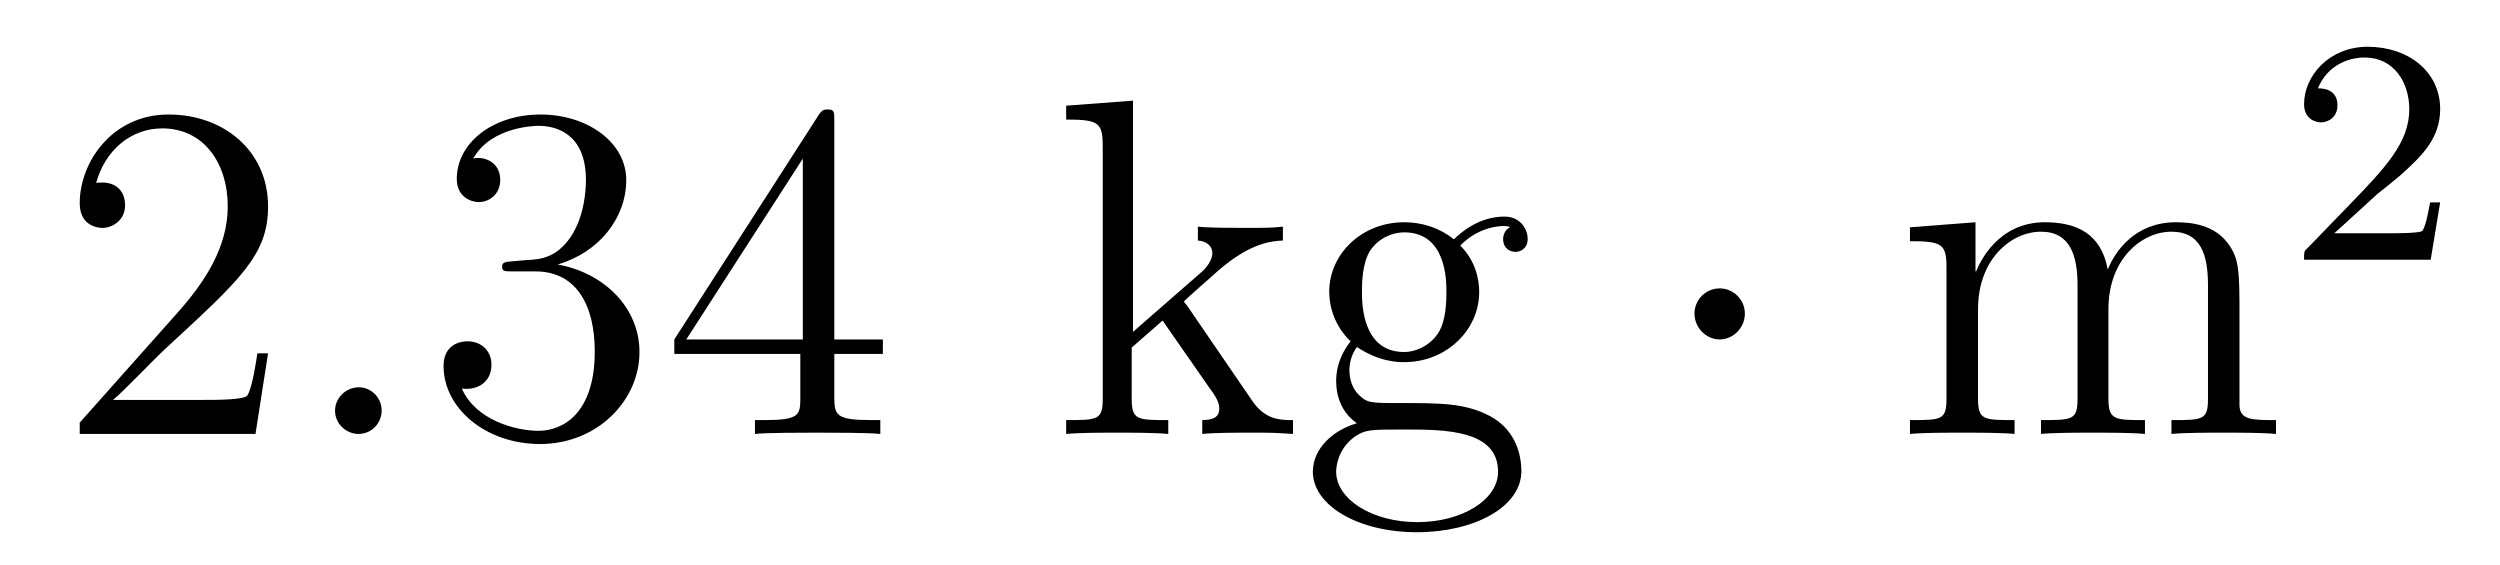 <?xml version='1.0'?>
<!-- This file was generated by dvisvgm 1.9.2 -->
<svg height='14pt' version='1.1' viewBox='0 -14 62 14' width='62pt' xmlns='http://www.w3.org/2000/svg' xmlns:xlink='http://www.w3.org/1999/xlink'>
<g id='page1'>
<g transform='matrix(1 0 0 1 -127 651)'>
<path d='M133.648 -656.238H133.383C133.352 -656.035 133.258 -655.379 133.133 -655.191C133.055 -655.082 132.367 -655.082 132.008 -655.082H129.805C130.133 -655.363 130.852 -656.129 131.164 -656.41C132.977 -658.082 133.648 -658.691 133.648 -659.879C133.648 -661.254 132.555 -662.16 131.18 -662.16C129.789 -662.16 128.977 -660.988 128.977 -659.957C128.977 -659.348 129.508 -659.348 129.539 -659.348C129.789 -659.348 130.102 -659.535 130.102 -659.91C130.102 -660.254 129.883 -660.473 129.539 -660.473C129.43 -660.473 129.414 -660.473 129.383 -660.457C129.602 -661.269 130.242 -661.816 131.023 -661.816C132.039 -661.816 132.648 -660.973 132.648 -659.879C132.648 -658.863 132.07 -657.988 131.383 -657.223L128.977 -654.519V-654.238H133.336L133.648 -656.238ZM134.277 -654.238' fill-rule='evenodd'/>
<path d='M136.465 -654.816C136.465 -655.16 136.184 -655.395 135.902 -655.395C135.559 -655.395 135.309 -655.113 135.309 -654.816C135.309 -654.473 135.606 -654.238 135.887 -654.238C136.23 -654.238 136.465 -654.519 136.465 -654.816ZM137.516 -654.238' fill-rule='evenodd'/>
<path d='M139.703 -658.52C139.5 -658.504 139.453 -658.488 139.453 -658.379C139.453 -658.269 139.516 -658.269 139.734 -658.269H140.281C141.297 -658.269 141.75 -657.426 141.75 -656.285C141.75 -654.723 140.937 -654.316 140.359 -654.316C139.781 -654.316 138.797 -654.582 138.453 -655.363C138.844 -655.316 139.188 -655.52 139.188 -655.957C139.188 -656.301 138.938 -656.535 138.594 -656.535C138.312 -656.535 138 -656.379 138 -655.926C138 -654.863 139.062 -653.988 140.391 -653.988C141.813 -653.988 142.859 -655.066 142.859 -656.27C142.859 -657.379 141.969 -658.238 140.828 -658.441C141.859 -658.738 142.531 -659.598 142.531 -660.535C142.531 -661.473 141.563 -662.16 140.406 -662.16C139.203 -662.16 138.328 -661.441 138.328 -660.566C138.328 -660.098 138.703 -659.988 138.875 -659.988C139.125 -659.988 139.406 -660.176 139.406 -660.535C139.406 -660.91 139.125 -661.082 138.859 -661.082C138.797 -661.082 138.766 -661.082 138.734 -661.066C139.188 -661.879 140.313 -661.879 140.359 -661.879C140.766 -661.879 141.531 -661.707 141.531 -660.535C141.531 -660.301 141.5 -659.645 141.156 -659.129C140.797 -658.598 140.391 -658.566 140.063 -658.551L139.703 -658.52ZM147.691 -662.004C147.691 -662.223 147.691 -662.285 147.535 -662.285C147.441 -662.285 147.395 -662.285 147.301 -662.145L143.723 -656.582V-656.223H146.848V-655.145C146.848 -654.707 146.832 -654.582 145.957 -654.582H145.723V-654.238C145.988 -654.27 146.941 -654.27 147.27 -654.27S148.551 -654.27 148.832 -654.238V-654.582H148.598C147.738 -654.582 147.691 -654.707 147.691 -655.145V-656.223H148.895V-656.582H147.691V-662.004ZM146.91 -661.066V-656.582H144.02L146.91 -661.066ZM149.273 -654.238' fill-rule='evenodd'/>
<path d='M156.457 -657.395C156.457 -657.41 156.363 -657.504 156.363 -657.519C156.363 -657.551 157.113 -658.191 157.207 -658.285C158.035 -659.004 158.566 -659.019 158.816 -659.035V-659.379C158.566 -659.348 158.27 -659.348 157.91 -659.348C157.598 -659.348 156.988 -659.348 156.707 -659.379V-659.035C156.91 -659.019 157.066 -658.91 157.066 -658.723C157.066 -658.488 156.816 -658.269 156.816 -658.269L155.098 -656.769V-662.504L153.441 -662.379V-662.035C154.254 -662.035 154.348 -661.957 154.348 -661.363V-655.113C154.348 -654.582 154.223 -654.582 153.441 -654.582V-654.238C153.785 -654.27 154.348 -654.27 154.707 -654.27S155.645 -654.27 155.973 -654.238V-654.582C155.207 -654.582 155.066 -654.582 155.066 -655.113V-656.379L155.832 -657.051L156.973 -655.41C157.16 -655.16 157.238 -655.02 157.238 -654.863C157.238 -654.645 157.066 -654.582 156.816 -654.582V-654.238C157.113 -654.27 157.707 -654.27 158.019 -654.27C158.535 -654.27 158.566 -654.27 159.066 -654.238V-654.582C158.754 -654.582 158.379 -654.582 158.051 -655.066L156.457 -657.395ZM160.652 -656.394C161.215 -656.019 161.684 -656.019 161.824 -656.019C162.887 -656.019 163.684 -656.832 163.684 -657.754C163.684 -658.082 163.59 -658.535 163.215 -658.91C163.684 -659.394 164.23 -659.394 164.293 -659.394C164.34 -659.394 164.402 -659.394 164.449 -659.363C164.34 -659.316 164.277 -659.191 164.277 -659.066C164.277 -658.895 164.387 -658.754 164.59 -658.754C164.684 -658.754 164.887 -658.816 164.887 -659.082C164.887 -659.285 164.73 -659.629 164.309 -659.629C163.684 -659.629 163.23 -659.238 163.059 -659.066C162.699 -659.348 162.277 -659.488 161.824 -659.488C160.762 -659.488 159.965 -658.691 159.965 -657.77C159.965 -657.082 160.371 -656.645 160.496 -656.535C160.356 -656.363 160.137 -656.019 160.137 -655.551C160.137 -654.863 160.559 -654.566 160.652 -654.504C160.105 -654.348 159.559 -653.91 159.559 -653.301C159.559 -652.473 160.668 -651.801 162.137 -651.801C163.559 -651.801 164.73 -652.426 164.73 -653.316C164.73 -653.613 164.652 -654.316 163.934 -654.691C163.324 -655.004 162.73 -655.004 161.715 -655.004C160.98 -655.004 160.902 -655.004 160.684 -655.223C160.559 -655.348 160.465 -655.566 160.465 -655.816C160.465 -656.019 160.527 -656.223 160.652 -656.394ZM161.824 -656.27C160.777 -656.27 160.777 -657.488 160.777 -657.754C160.777 -657.973 160.777 -658.457 160.98 -658.785C161.215 -659.129 161.574 -659.238 161.824 -659.238C162.871 -659.238 162.871 -658.035 162.871 -657.77C162.871 -657.551 162.871 -657.066 162.668 -656.738C162.434 -656.394 162.074 -656.27 161.824 -656.27ZM162.152 -652.051C161.012 -652.051 160.137 -652.629 160.137 -653.301C160.137 -653.41 160.168 -653.863 160.605 -654.176C160.871 -654.348 160.98 -654.348 161.824 -654.348C162.809 -654.348 164.152 -654.348 164.152 -653.301C164.152 -652.598 163.246 -652.051 162.152 -652.051ZM165.109 -654.238' fill-rule='evenodd'/>
<path d='M170.273 -657.223C170.273 -657.566 169.992 -657.848 169.648 -657.848S169.023 -657.566 169.023 -657.223C169.023 -656.879 169.305 -656.582 169.648 -656.582S170.273 -656.879 170.273 -657.223ZM171.352 -654.238' fill-rule='evenodd'/>
<path d='M182.539 -657.129C182.539 -658.238 182.539 -658.582 182.258 -658.957C181.914 -659.426 181.352 -659.488 180.961 -659.488C179.961 -659.488 179.461 -658.785 179.273 -658.316C179.102 -659.238 178.461 -659.488 177.711 -659.488C176.555 -659.488 176.102 -658.504 176.008 -658.269H175.992V-659.488L174.367 -659.363V-659.019C175.18 -659.019 175.273 -658.941 175.273 -658.348V-655.113C175.273 -654.582 175.148 -654.582 174.367 -654.582V-654.238C174.68 -654.27 175.32 -654.27 175.664 -654.27C176.008 -654.27 176.648 -654.27 176.961 -654.238V-654.582C176.195 -654.582 176.055 -654.582 176.055 -655.113V-657.332C176.055 -658.582 176.883 -659.254 177.617 -659.254S178.523 -658.644 178.523 -657.926V-655.113C178.523 -654.582 178.398 -654.582 177.617 -654.582V-654.238C177.93 -654.27 178.57 -654.27 178.898 -654.27C179.242 -654.27 179.898 -654.27 180.195 -654.238V-654.582C179.445 -654.582 179.289 -654.582 179.289 -655.113V-657.332C179.289 -658.582 180.117 -659.254 180.852 -659.254C181.602 -659.254 181.758 -658.644 181.758 -657.926V-655.113C181.758 -654.582 181.633 -654.582 180.852 -654.582V-654.238C181.164 -654.27 181.805 -654.27 182.148 -654.27C182.492 -654.27 183.133 -654.27 183.445 -654.238V-654.582C182.852 -654.582 182.555 -654.582 182.539 -654.941V-657.129ZM183.711 -654.238' fill-rule='evenodd'/>
<path d='M185.953 -660.184C186.094 -660.293 186.422 -660.559 186.547 -660.668C187.047 -661.121 187.516 -661.559 187.516 -662.293C187.516 -663.231 186.719 -663.84 185.719 -663.84C184.766 -663.84 184.141 -663.121 184.141 -662.418C184.141 -662.027 184.453 -661.965 184.563 -661.965C184.734 -661.965 184.969 -662.09 184.969 -662.387C184.969 -662.809 184.578 -662.809 184.484 -662.809C184.719 -663.387 185.25 -663.574 185.641 -663.574C186.375 -663.574 186.75 -662.949 186.75 -662.293C186.75 -661.465 186.172 -660.855 185.234 -659.887L184.234 -658.855C184.141 -658.777 184.141 -658.762 184.141 -658.559H187.281L187.516 -659.98H187.266C187.234 -659.824 187.172 -659.418 187.078 -659.277C187.031 -659.215 186.422 -659.215 186.297 -659.215H184.891L185.953 -660.184ZM187.918 -658.559' fill-rule='evenodd'/>
</g>
</g>
</svg>
